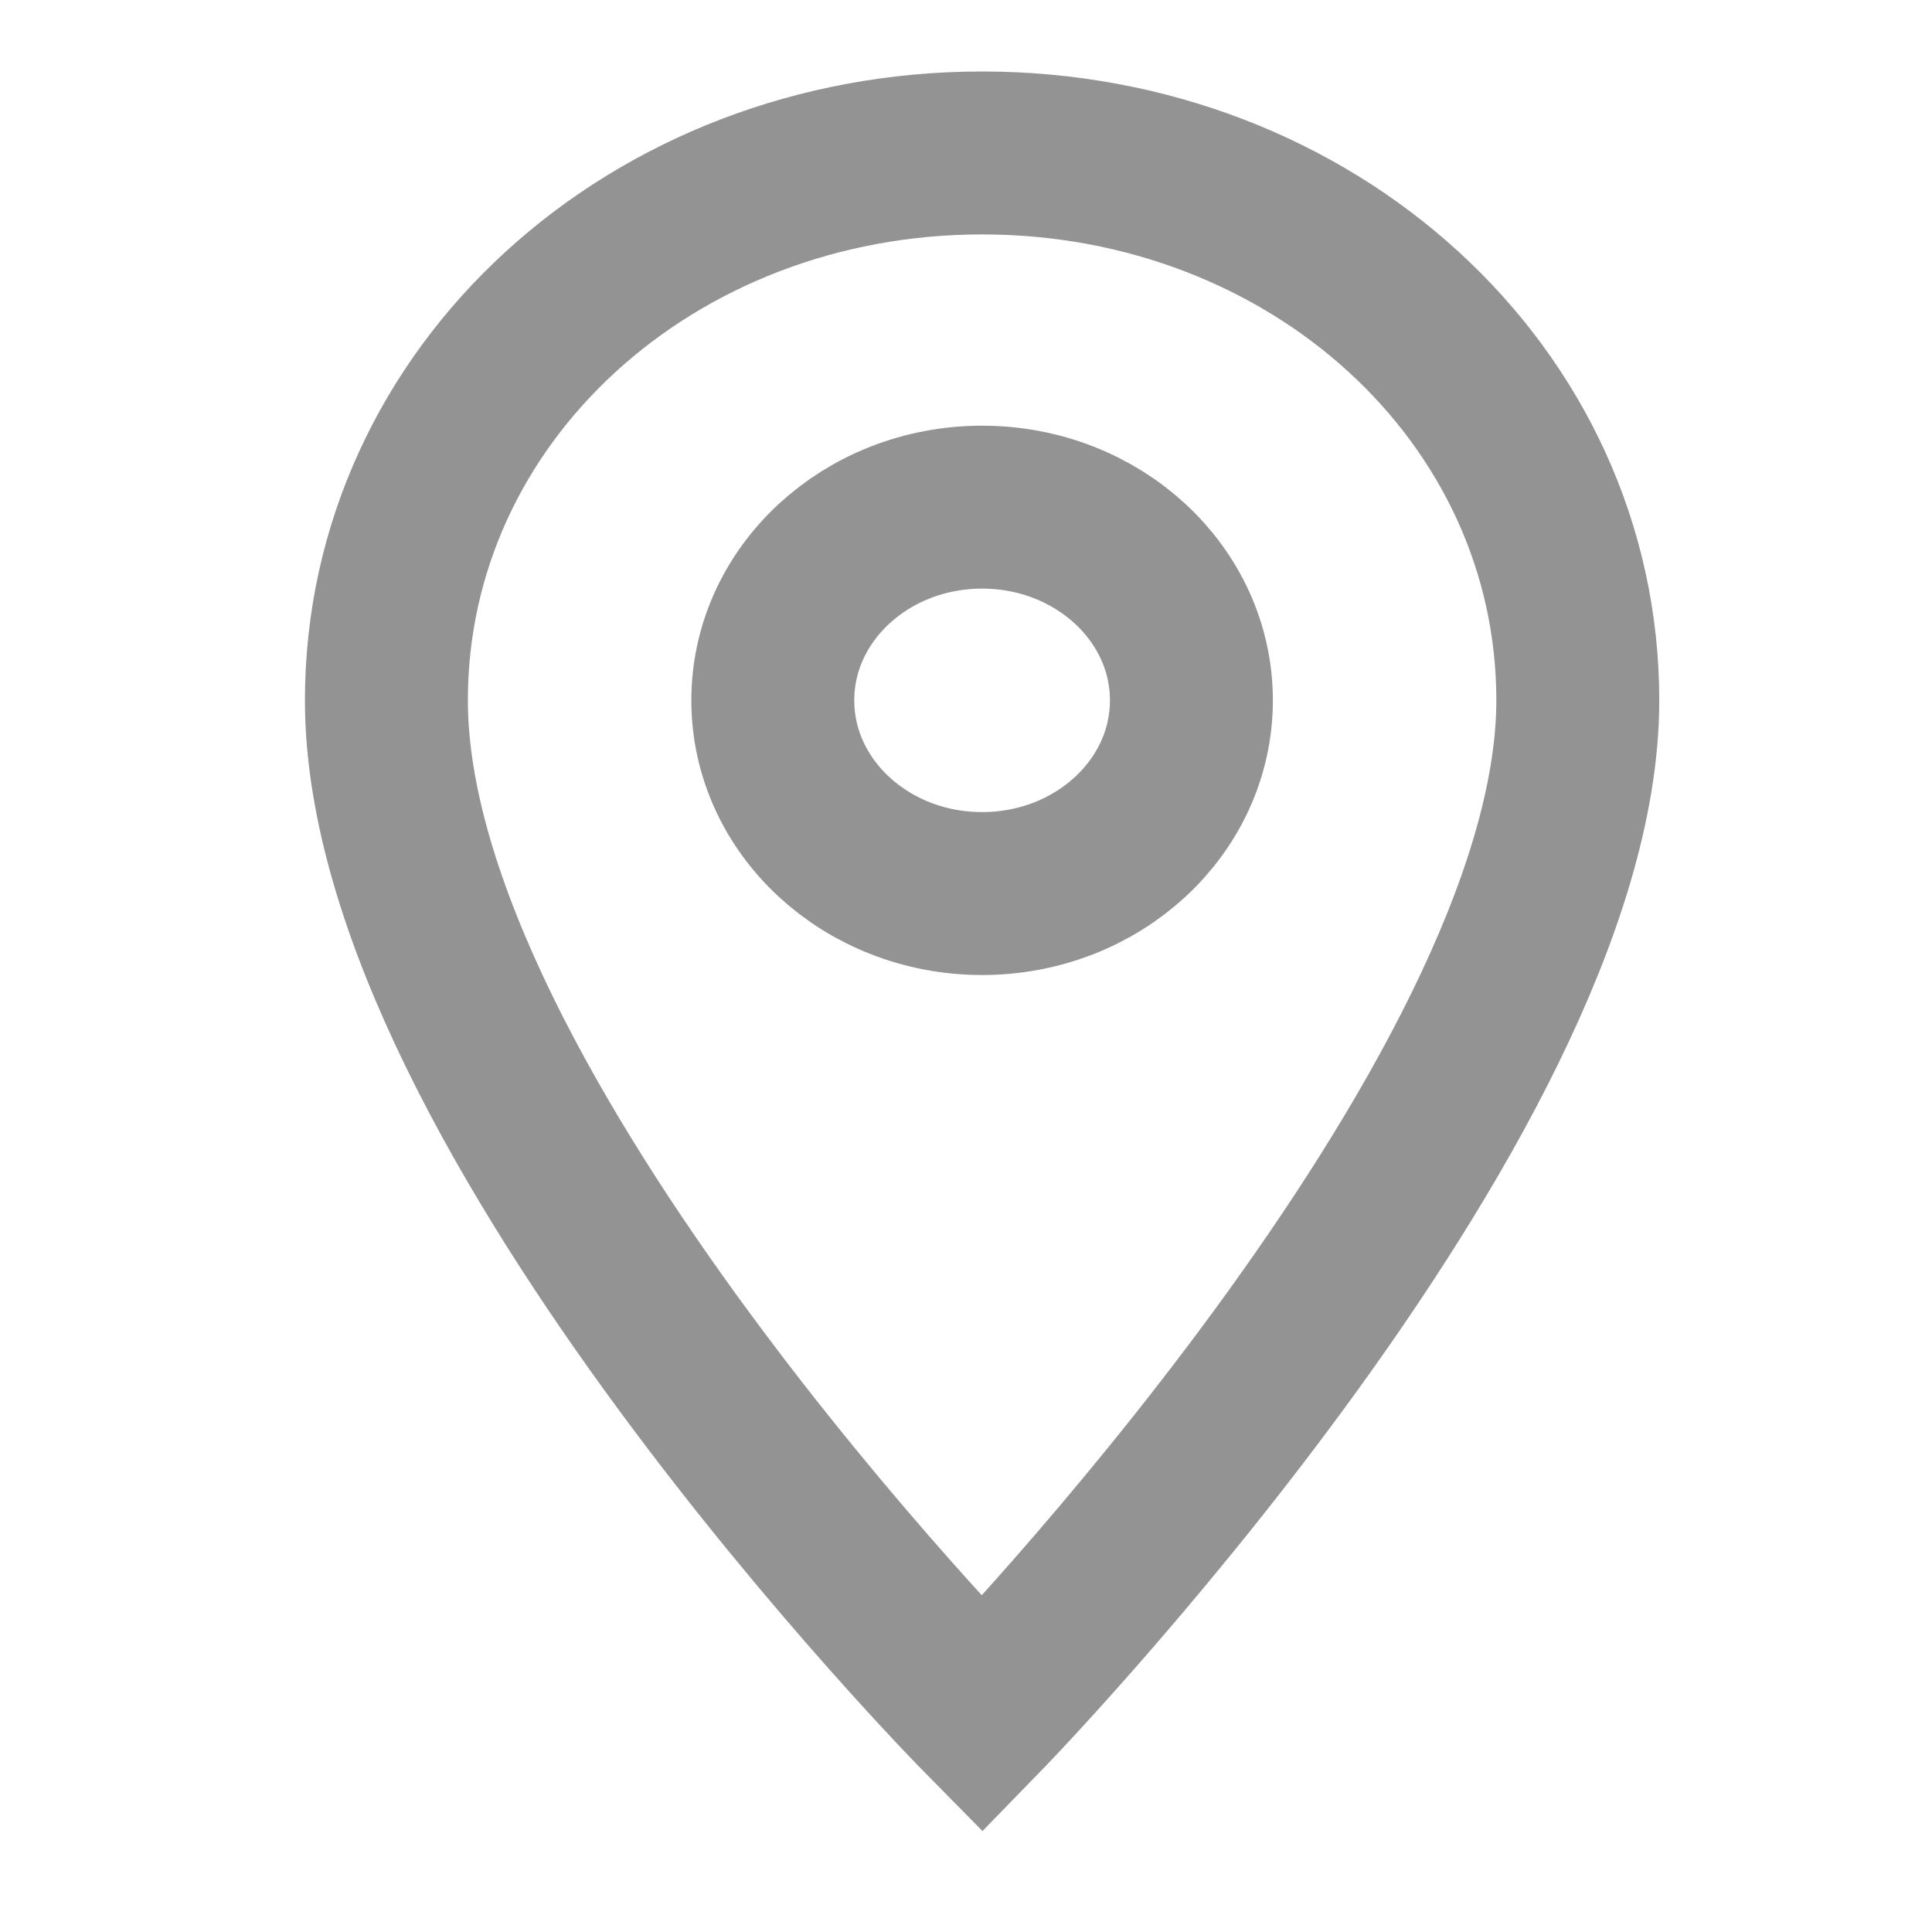 <?xml version="1.0" encoding="UTF-8"?>
<svg xmlns="http://www.w3.org/2000/svg" xmlns:xlink="http://www.w3.org/1999/xlink" version="1.1" id="Ebene_1" x="0px" y="0px" viewBox="0 0 24 24" style="enable-background:new 0 0 24 24;" xml:space="preserve">
<style type="text/css">
	.st0{fill:none;stroke:#939393;stroke-width:2.024;}
</style>
<path class="st0" d="M12.2,1.9c-4.1,0-7.4,3-7.4,6.8c0,5.1,7.4,12.6,7.4,12.6s7.4-7.6,7.4-12.6C19.6,4.9,16.3,1.9,12.2,1.9z"></path>
<ellipse class="st0" cx="12.2" cy="8.7" rx="2.6" ry="2.4"></ellipse>
</svg>
